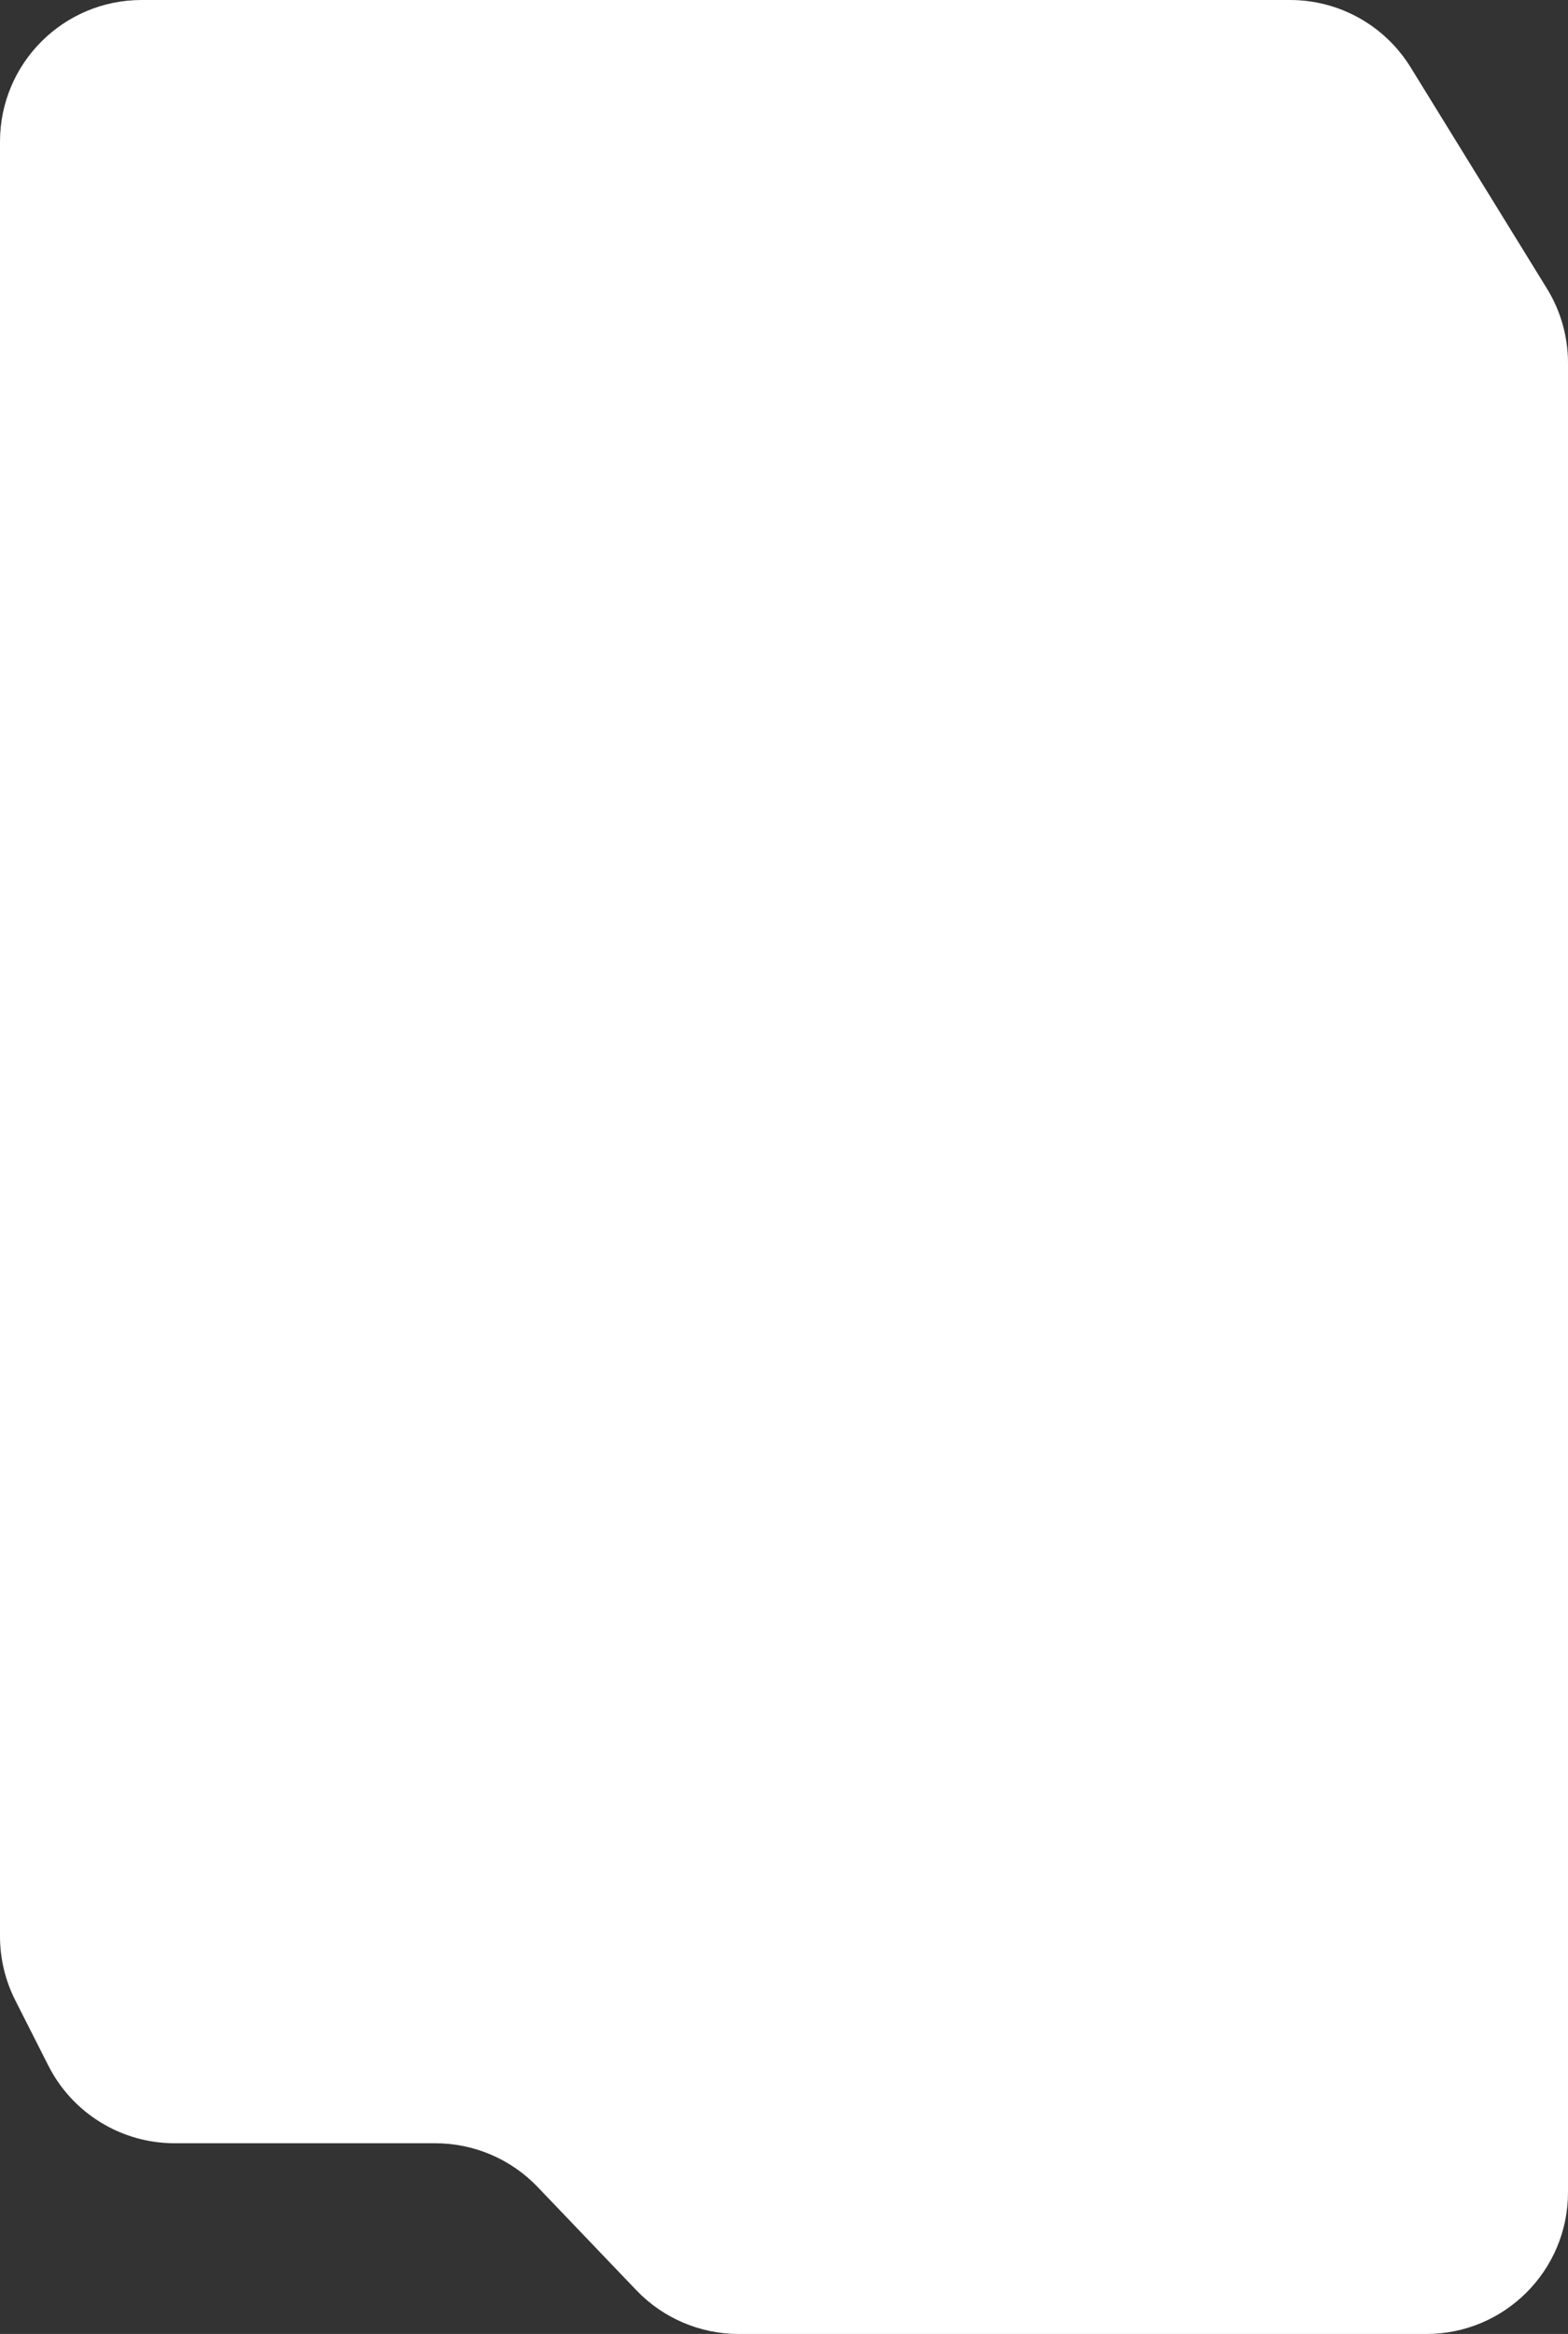 <?xml version="1.0" encoding="UTF-8"?> <svg xmlns="http://www.w3.org/2000/svg" width="443" height="659" viewBox="0 0 443 659" fill="none"><rect x="0" y="0" width="443" height="659" fill="#333333" stroke="none"/><path data-figma-bg-blur-radius="155.5" d="M398.538 19.008C391.254 7.194 378.367 0 364.488 0H274.388H40C17.909 0 0 17.909 0 40V546.714C0 552.995 1.479 559.187 4.317 564.79L13.657 583.227C20.469 596.676 34.264 605.152 49.34 605.152H122.993C133.908 605.152 144.349 609.612 151.895 617.499L179.788 646.653C187.334 654.539 197.775 659 208.69 659H403C425.091 659 443 641.091 443 619L443 102.467C443 95.054 440.94 87.786 437.049 81.475L398.538 19.008Z" fill="white"></path><defs><clipPath id="bgblur_0_2238_5382_clip_path" transform="translate(155.5 155.5)"><path d="M398.538 19.008C391.254 7.194 378.367 0 364.488 0H274.388H40C17.909 0 0 17.909 0 40V546.714C0 552.995 1.479 559.187 4.317 564.79L13.657 583.227C20.469 596.676 34.264 605.152 49.34 605.152H122.993C133.908 605.152 144.349 609.612 151.895 617.499L179.788 646.653C187.334 654.539 197.775 659 208.69 659H403C425.091 659 443 641.091 443 619L443 102.467C443 95.054 440.94 87.786 437.049 81.475L398.538 19.008Z"></path></clipPath></defs></svg> 